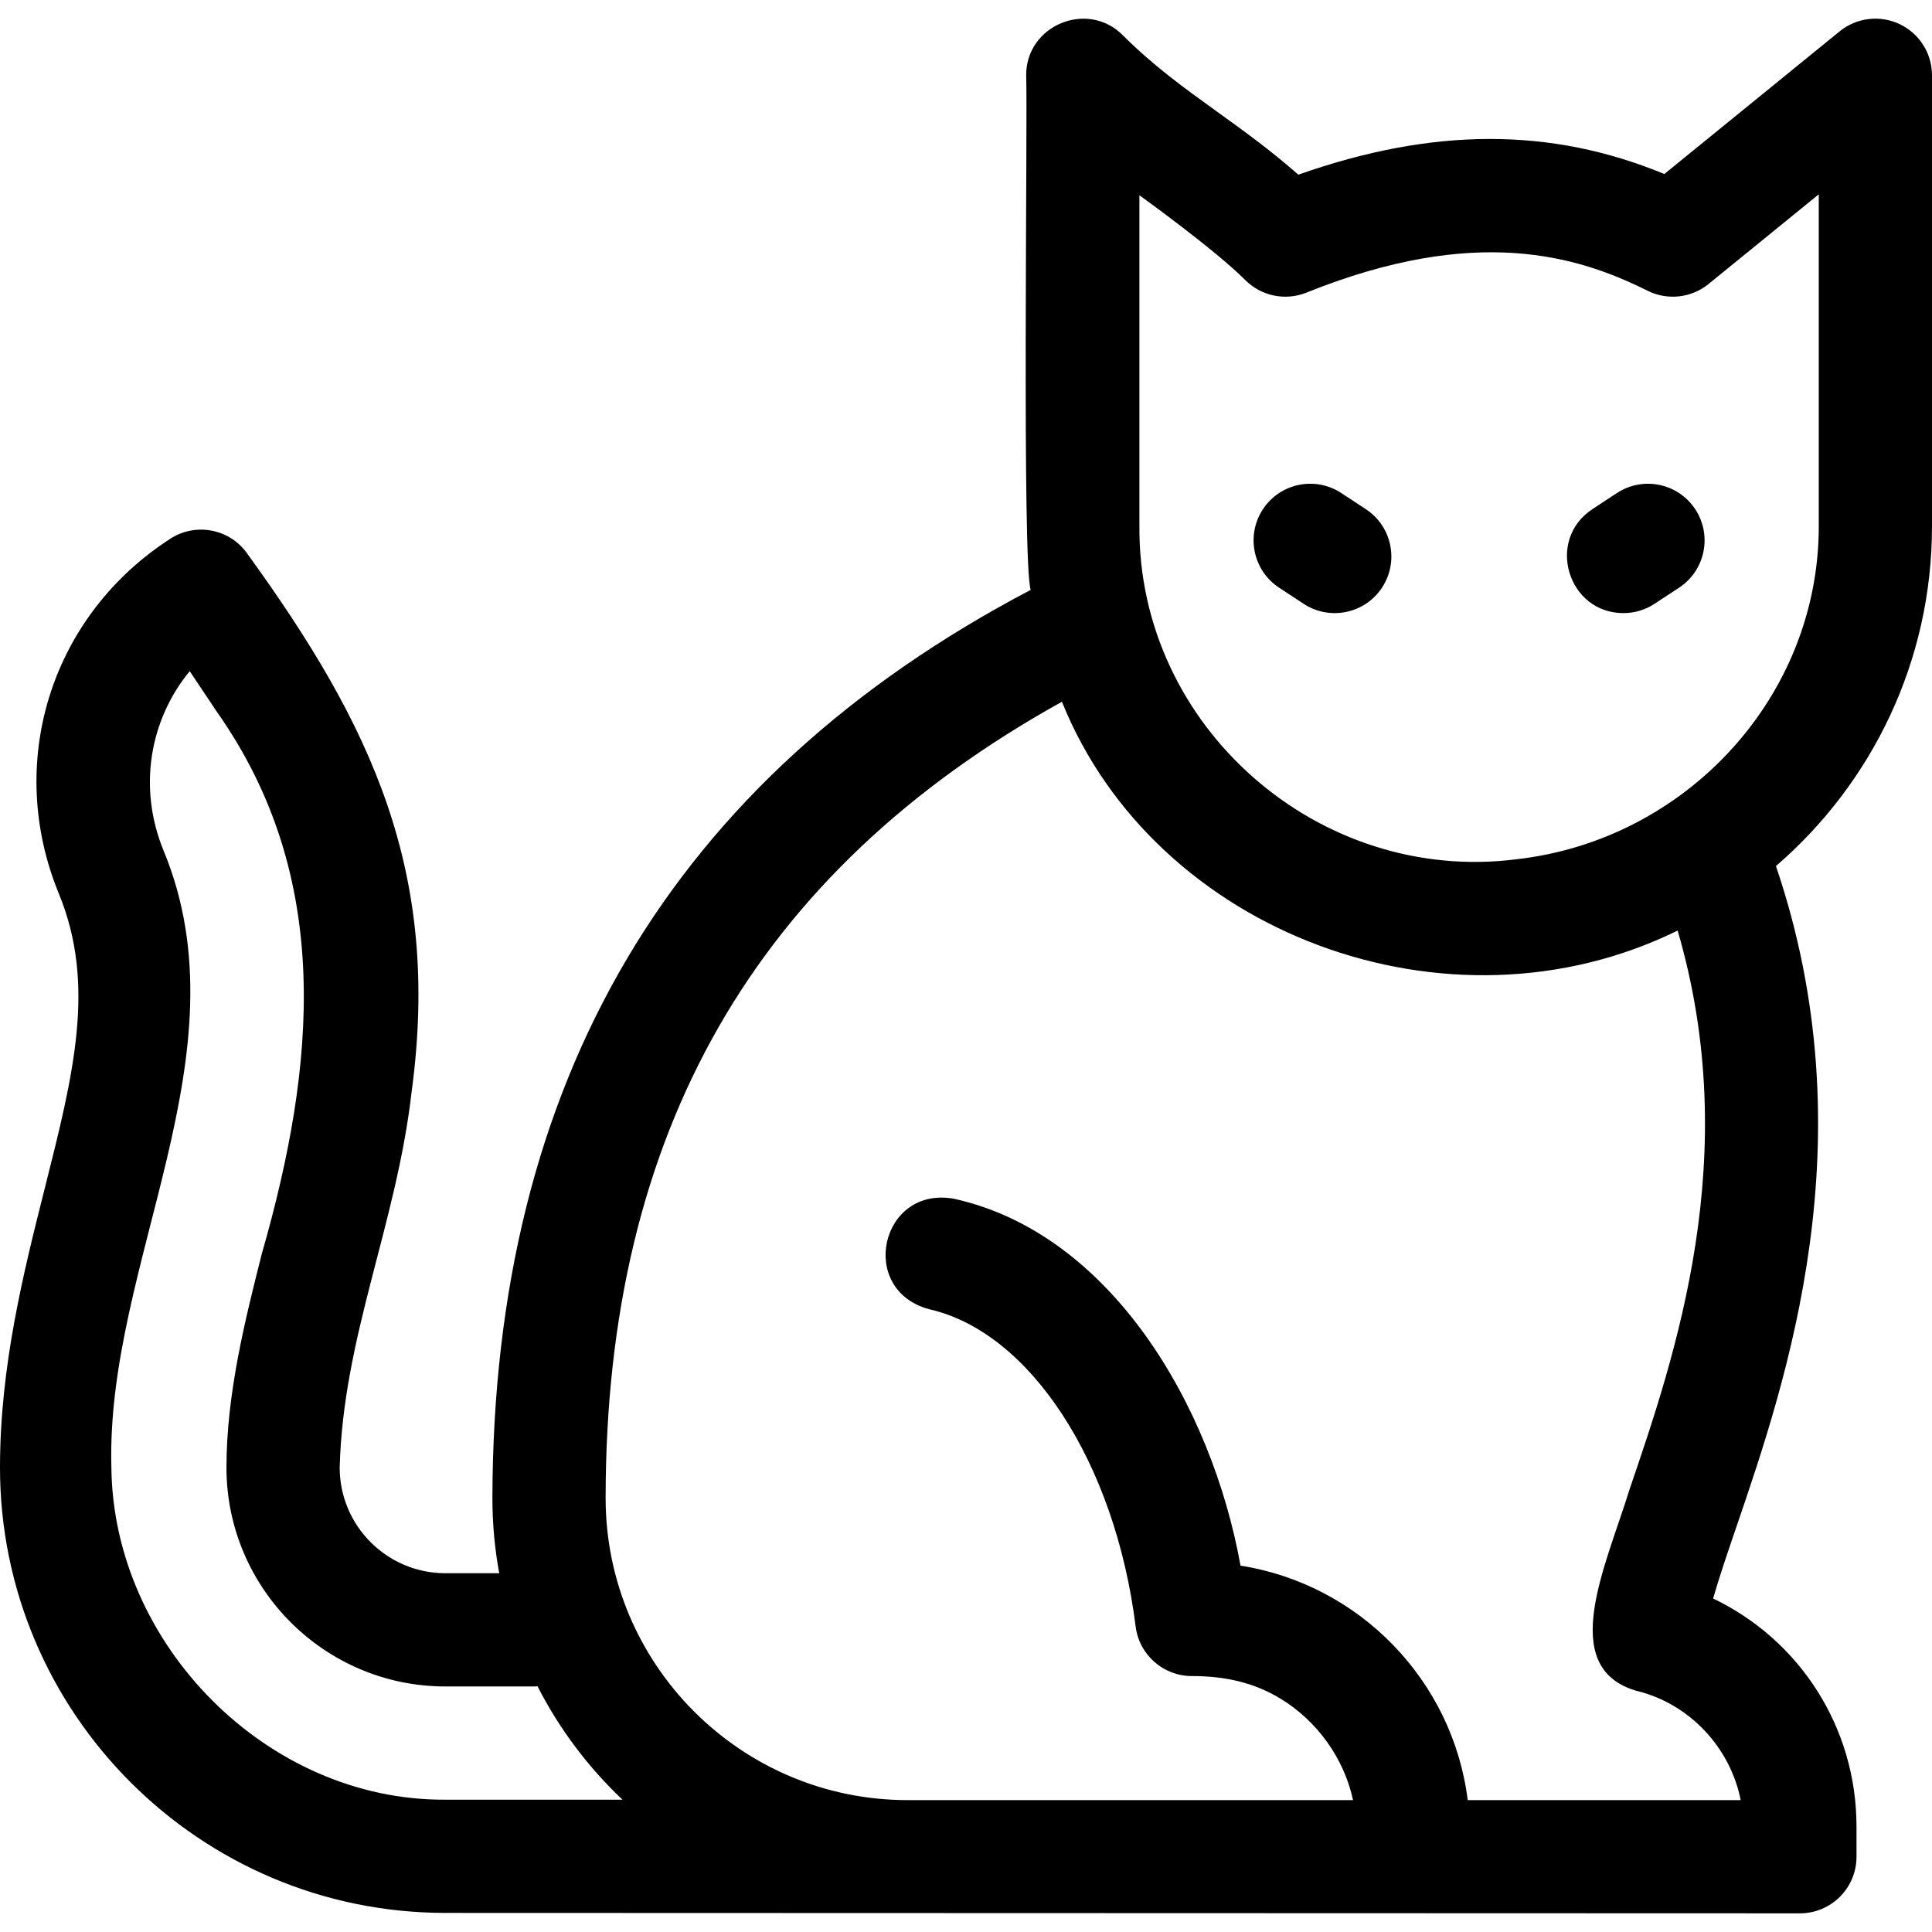 <svg id="Layer_1" enable-background="new 0 0 511.887 511.887" height="512" viewBox="0 0 511.887 511.887" width="512" xmlns="http://www.w3.org/2000/svg"><g><path d="m511.887 139.44v-119.497c0-5.789-3.331-11.061-8.558-13.546-5.227-2.486-11.419-1.741-15.909 1.911l-46.453 37.797c-30.098-12.44-61.342-12.378-96.973.175-7.317-6.451-14.502-11.627-21.506-16.674-8.694-6.264-16.907-12.181-24.995-20.27-9.343-9.402-25.65-2.659-25.606 10.607.426 10.667-1.148 129.283 1.2 136.346-95.42 50.134-142.428 130.491-142.623 240.654 0 6.788.623 13.433 1.806 19.885h-14.267c-15.44 0-28.002-12.562-28.002-28.003.932-34.899 15.05-64.257 19.096-99.828 7.792-58.075-10.745-96.932-43.36-142.004-4.604-6.887-13.917-8.738-20.806-4.134l-.918.614c-30.838 20.616-42.526 58.977-28.425 93.287 9.89 24.062 3.912 47.78-3.655 77.808l-.165.652c-5.516 21.892-11.768 46.704-11.768 73.606 0 65.067 52.936 118.002 118.002 118.002l358.884.115c8.284 0 15-6.716 15-15v-8c0-26.272-15.074-49.464-37.992-60.413 1.542-5.437 3.829-12.135 6.19-19.048 13.244-38.784 35.048-102.666 10.454-175.018 25.303-21.809 41.349-54.077 41.349-90.024zm-210-87.705c1.025.742 19.972 14.393 28.06 22.481 4.251 4.251 10.63 5.554 16.206 3.309 44.836-18.041 71.846-9.741 90.368-.495 5.271 2.632 11.597 1.935 16.167-1.786l29.199-23.758v87.954c0 45.318-35.25 83.071-79.861 88.193-52.523 6.855-100.518-35.096-100.138-88.194-.001.001-.001-87.704-.001-87.704zm-272.376 337.109c-1.523-54.4 36.159-109.427 13.825-163.488-6.77-16.47-3.803-34.47 6.928-47.527l7.206 10.778c30.908 43.876 26.243 93.635 11.893 143.596-4.388 17.382-9.363 37.083-9.363 56.623 0 31.983 26.02 58.003 58.002 58.003h23.535c.298 0 .588-.027.881-.044 5.754 11.272 13.396 21.426 22.505 30.044 0 0-46.906 0-46.922 0-47.212.298-87.989-41.092-88.49-87.985zm402.183 5.944c-6.122 19.969-19.27 46.914 1.776 53.167 14.152 3.387 24.968 15.043 27.729 28.989h-72.32c-3.983-31.773-28.73-57.175-60.198-62.121-7.682-42.596-34.426-87.955-75.786-97.181-19.548-3.692-25.861 24.138-6.651 29.253 26.739 6.08 49.211 40.64 54.647 84.042.951 7.587 7.412 13.137 14.865 13.137 8.459 0 16.282 1.564 23.567 6.022 9.667 5.882 16.783 15.774 19.168 26.847h-118.028c-44.112 0-80-35.888-80-80 0-96.718 39.588-165.89 120.899-211.012 24.691 61.35 102.334 90.532 163.131 60.622 17.457 59.629-.557 112.386-12.799 148.235z"/><path d="m338.906 155.71 6.501 4.27c6.829 4.512 16.196 2.676 20.772-4.302 4.548-6.924 2.622-16.224-4.302-20.772l-6.501-4.271c-6.923-4.548-16.225-2.621-20.772 4.303-4.549 6.925-2.623 16.225 4.302 20.772z"/><path d="m430.146 162.445c2.825 0 5.683-.797 8.221-2.464l6.5-4.27c6.924-4.548 8.85-13.849 4.302-20.772s-13.848-8.85-20.772-4.302l-6.5 4.27c-12.441 8.238-6.435 27.56 8.249 27.538z"/></g></svg>